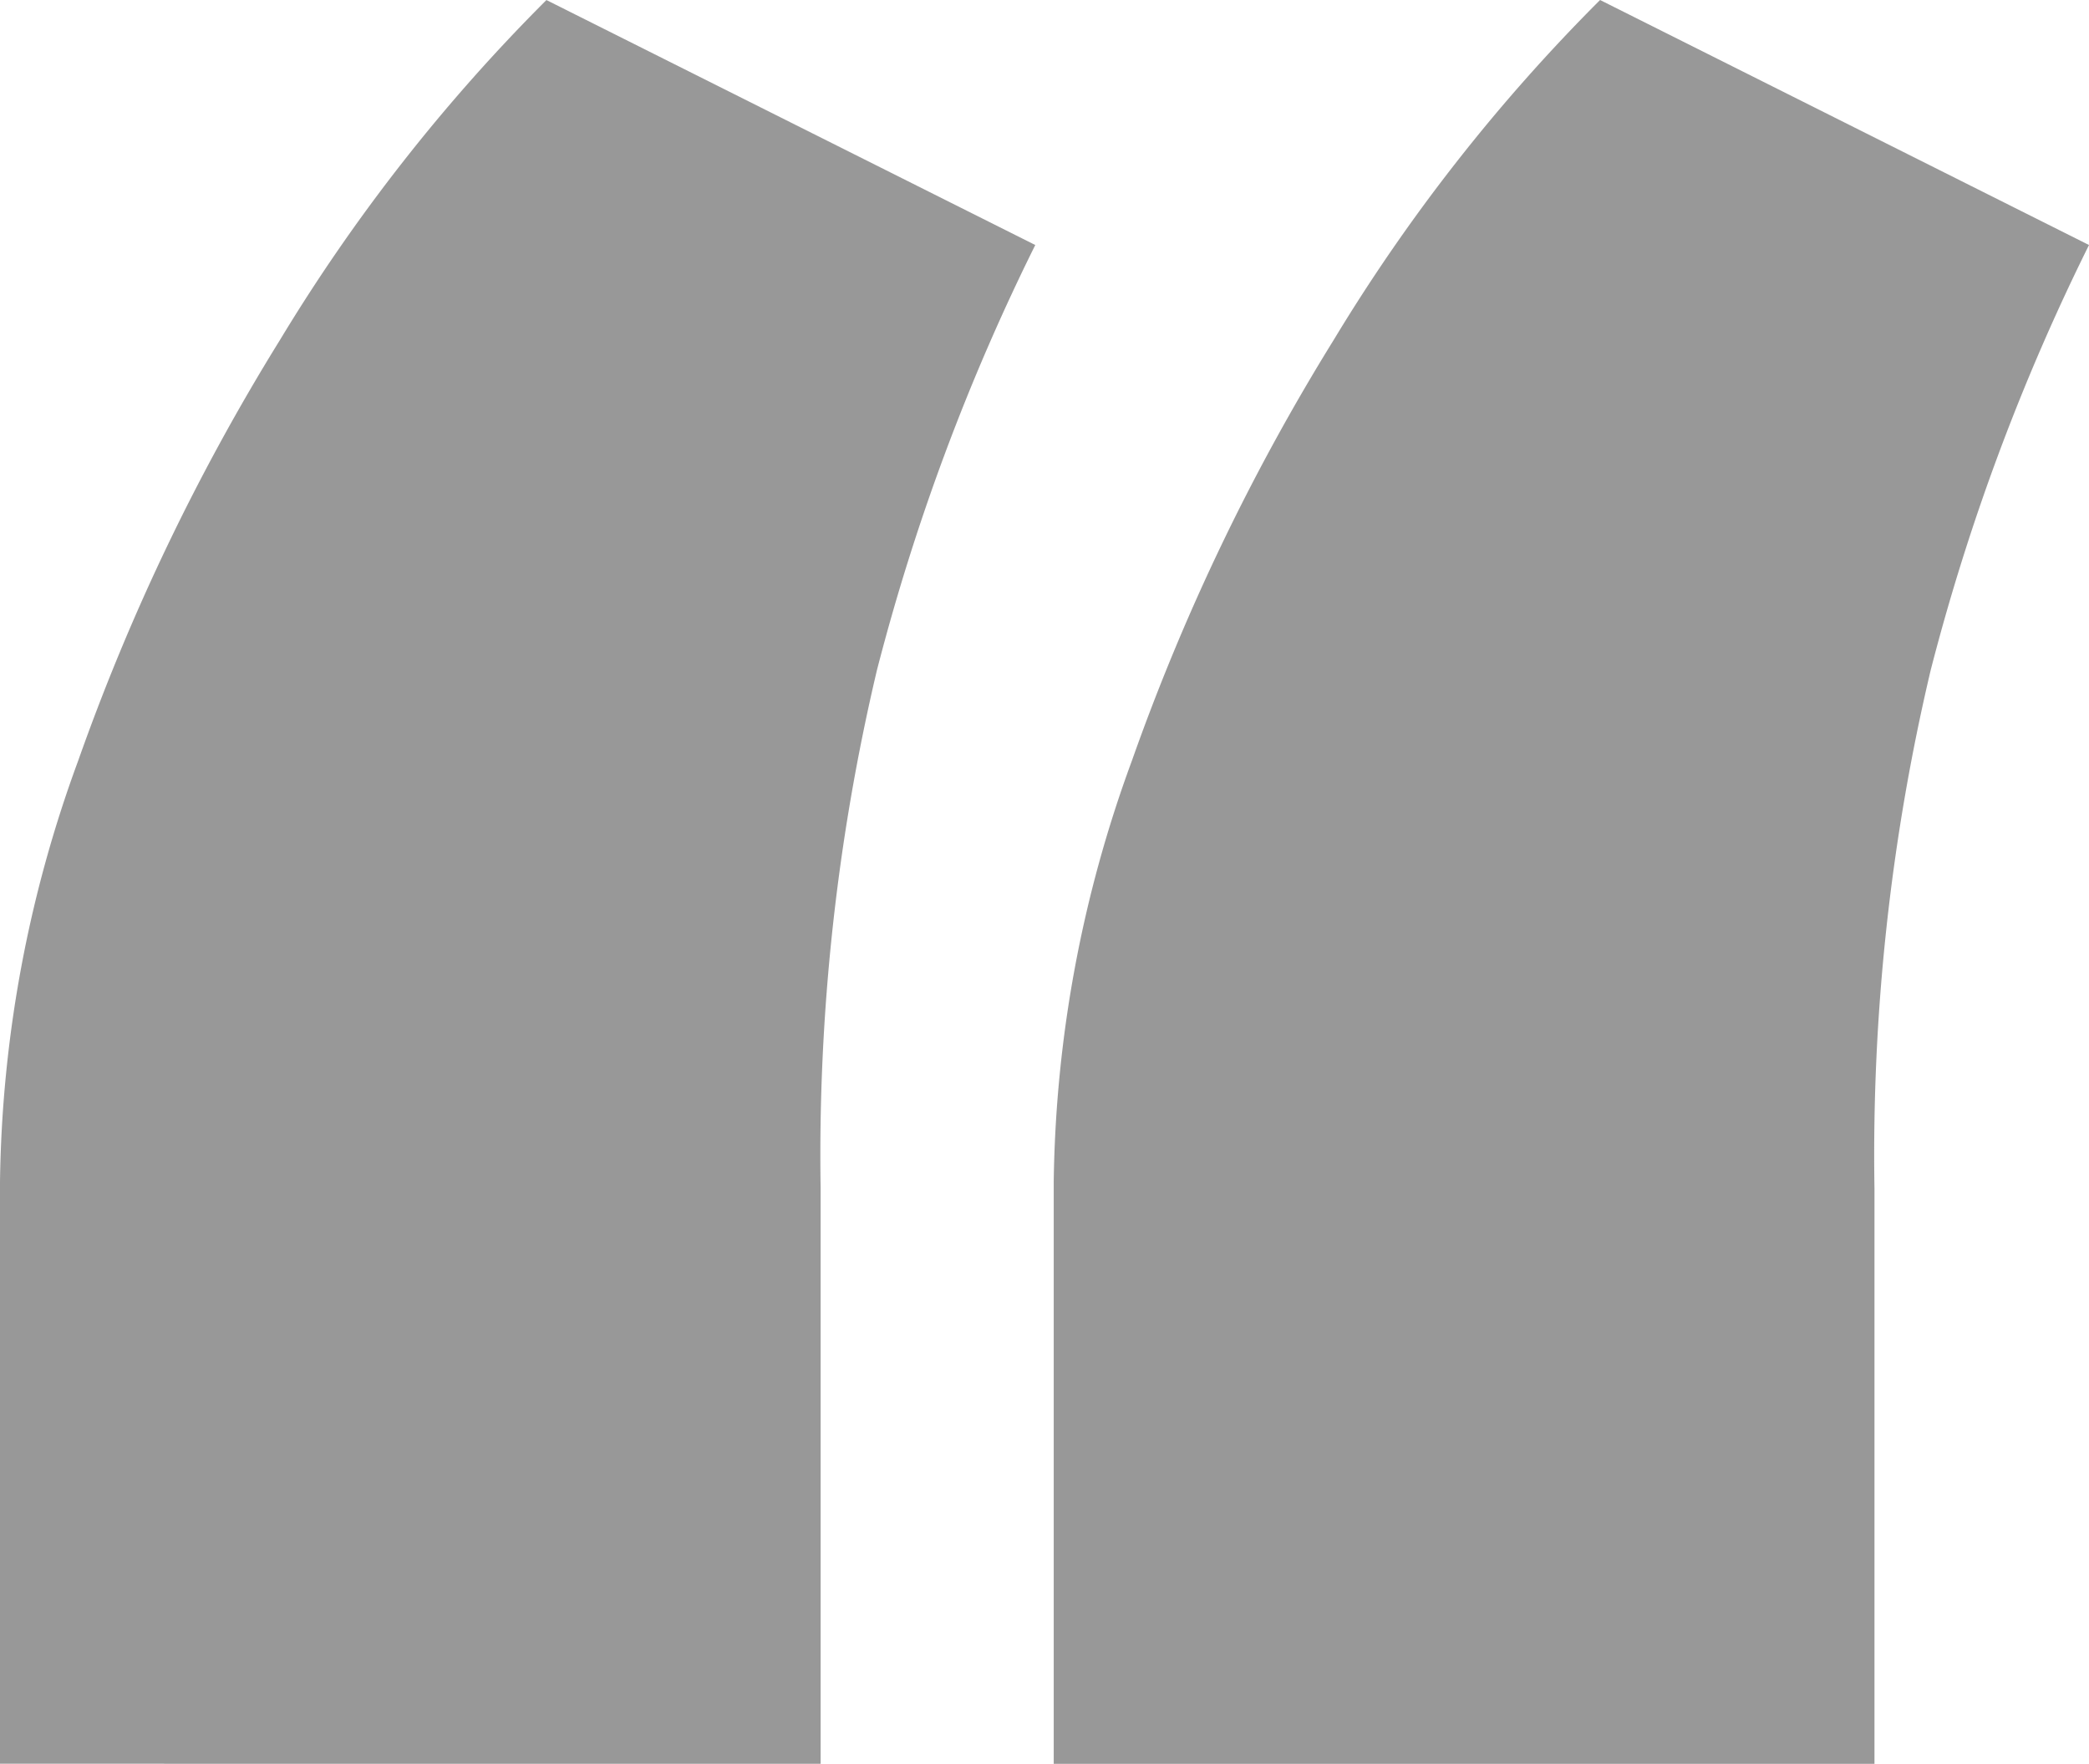 <svg xmlns="http://www.w3.org/2000/svg" width="71.102" height="60.033" viewBox="0 0 71.102 60.033">
  <path id="quotes_icon_top" d="M214.061,174.7l16.641,8.339a74.053,74.053,0,0,0-5.387,14.464A71.677,71.677,0,0,0,223.4,215.14v19.593H195.465V214.918a42.971,42.971,0,0,1,2.657-14.316,73.981,73.981,0,0,1,6.863-14.316A60.776,60.776,0,0,1,214.061,174.7Zm-35.865,0,16.641,8.339A74.053,74.053,0,0,0,189.45,197.5a71.677,71.677,0,0,0-1.919,17.637v19.593H159.6V214.918a42.972,42.972,0,0,1,2.657-14.316,73.982,73.982,0,0,1,6.863-14.316A60.776,60.776,0,0,1,178.2,174.7Z" transform="translate(-159.6 -174.7)" fill="#333" opacity="0.5"/>
</svg>
